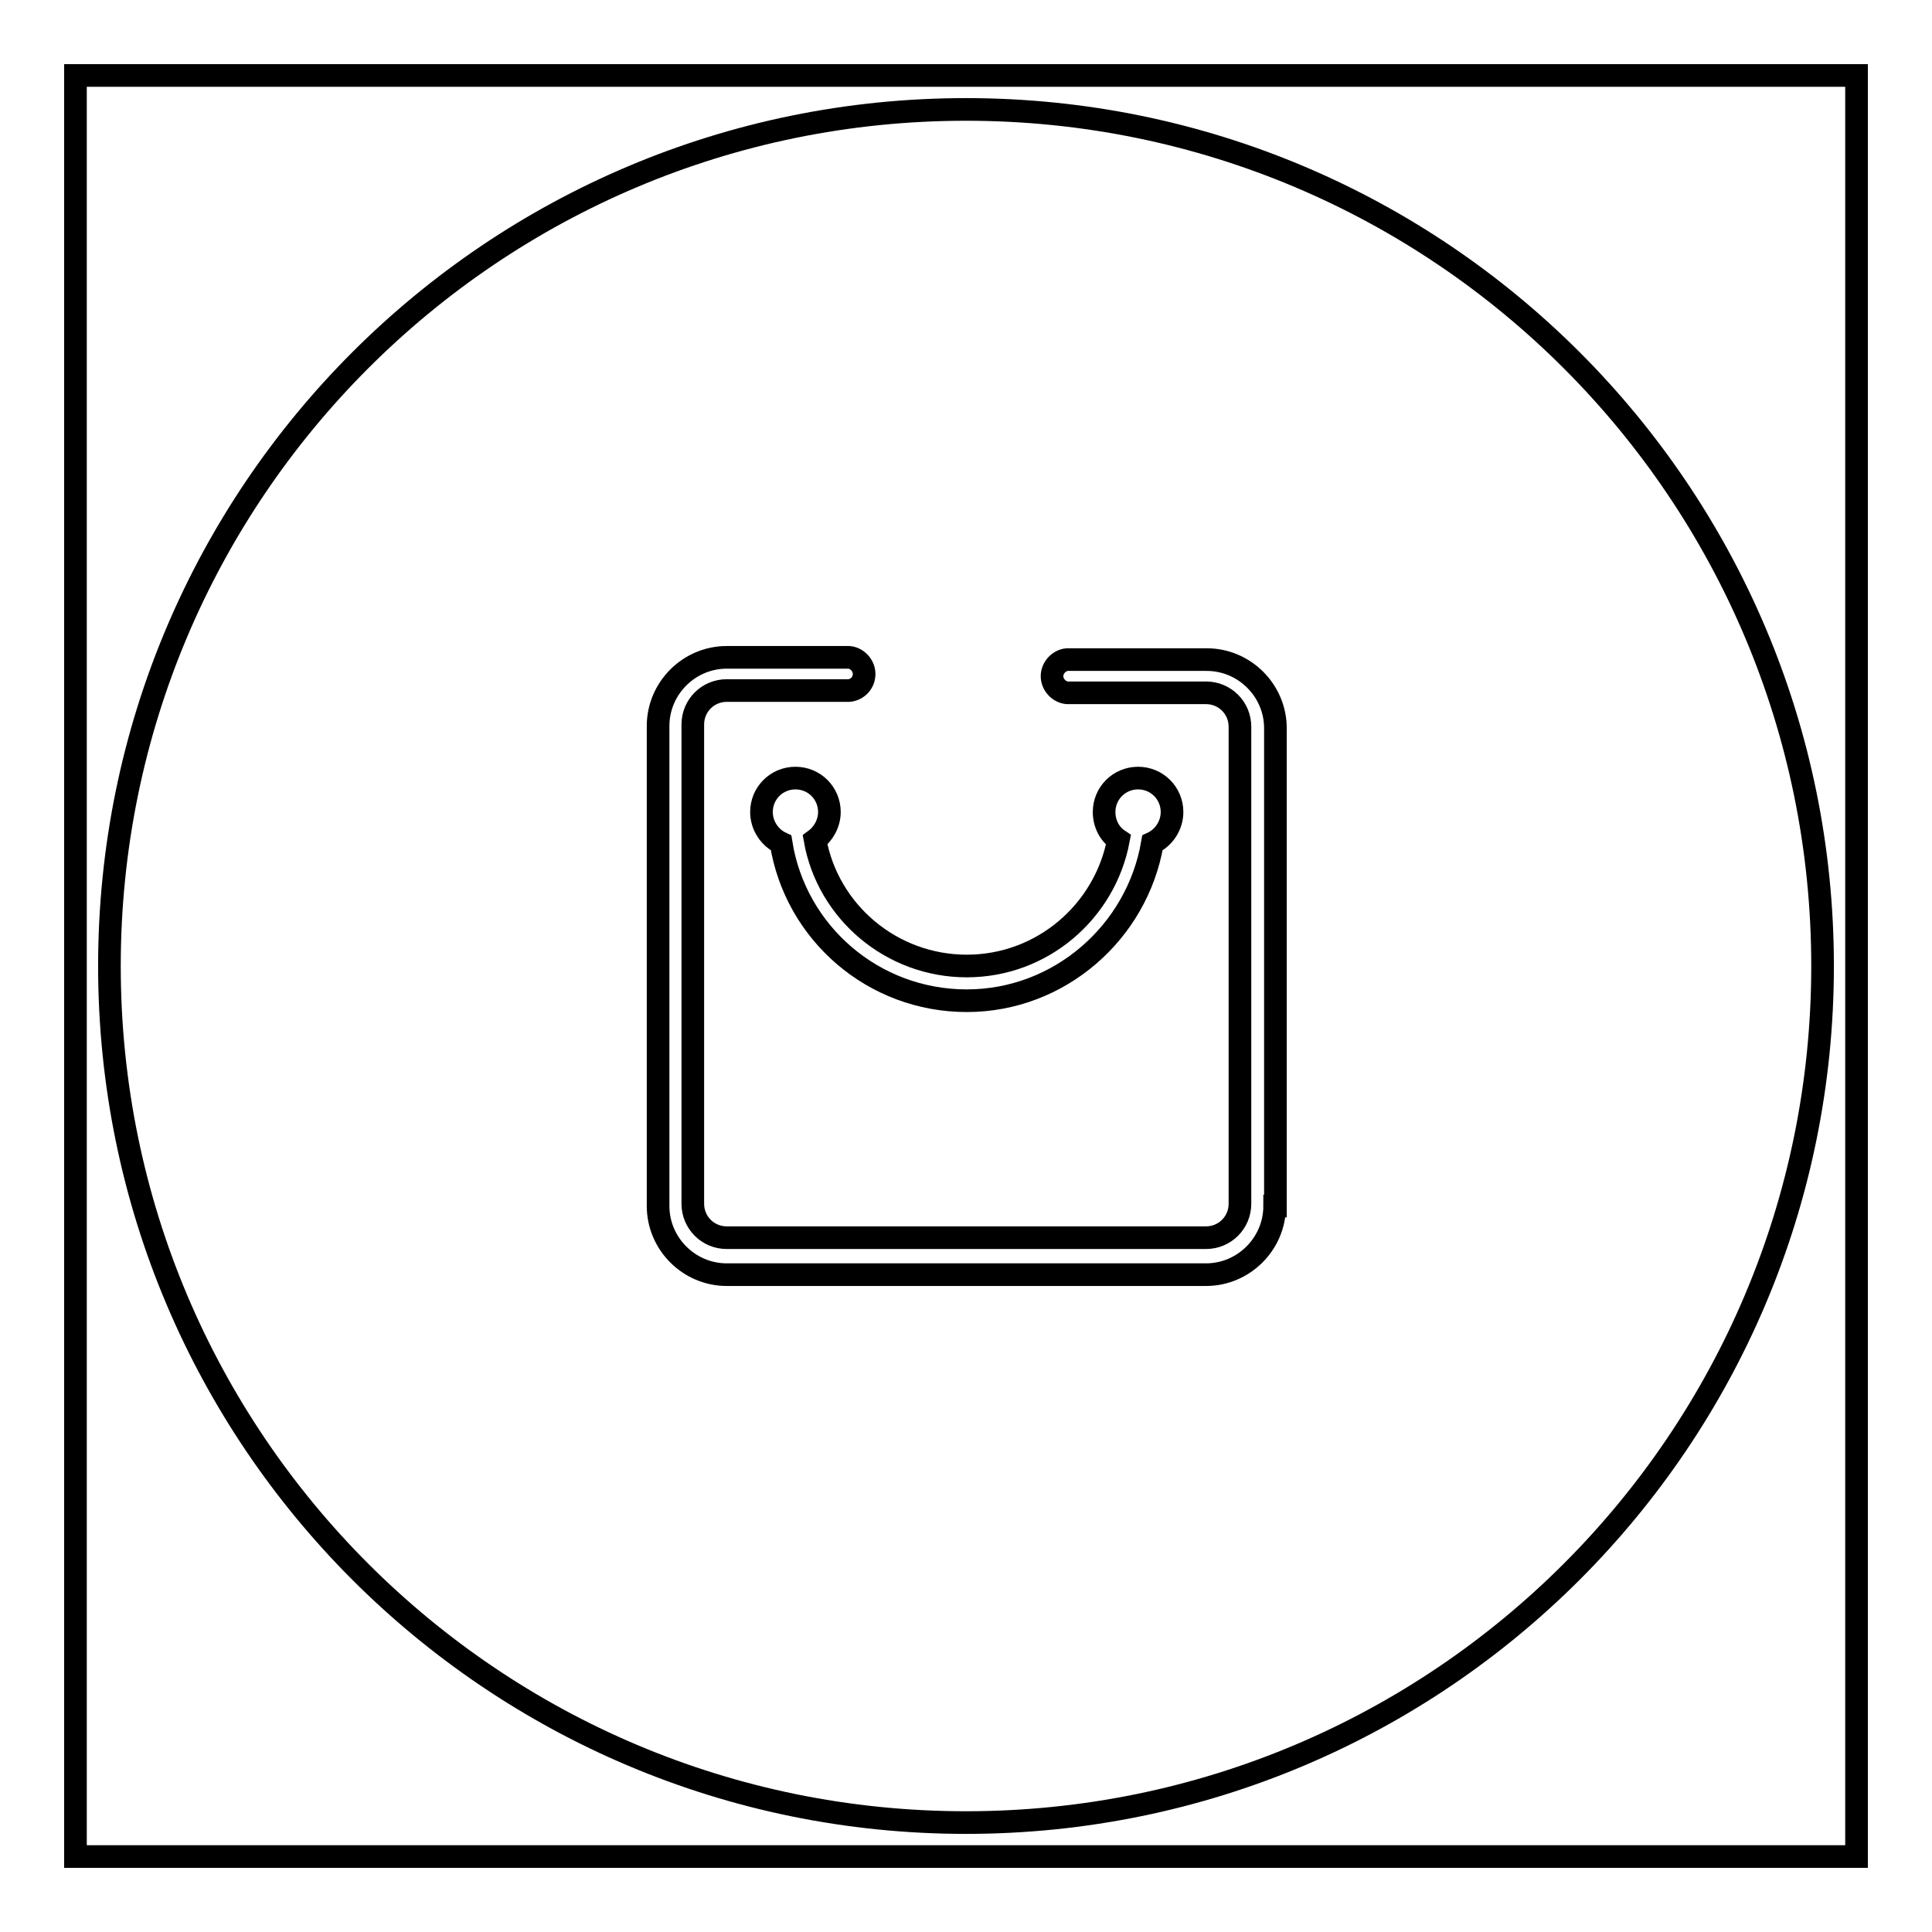 <?xml version="1.0" encoding="utf-8"?>
<!-- Svg Vector Icons : http://www.onlinewebfonts.com/icon -->
<!DOCTYPE svg PUBLIC "-//W3C//DTD SVG 1.1//EN" "http://www.w3.org/Graphics/SVG/1.1/DTD/svg11.dtd">
<svg version="1.1" xmlns="http://www.w3.org/2000/svg" xmlns:xlink="http://www.w3.org/1999/xlink" x="0px" y="0px" viewBox="0 0 256 256" enable-background="new 0 0 256 256" xml:space="preserve">
<g><g><path stroke-width="3" fill-opacity="0" stroke="#000000"  d="M10,10h236v236H10V10z"/><path stroke-width="3" fill-opacity="0" stroke="#000000"  d="M128,14.5C65.3,14.5,14.5,65.3,14.5,128c0,62.7,50.8,113.5,113.5,113.5c62.7,0,113.5-50.8,113.5-113.5C241.5,65.3,190.7,14.5,128,14.5z M128.1,128c10,0,18.3-7.2,20.1-16.7c-1.2-0.8-1.9-2.2-1.9-3.7c0-2.5,2-4.5,4.5-4.5c2.5,0,4.5,2,4.5,4.5c0,1.8-1.1,3.4-2.6,4.1c-2,11.8-12.3,20.9-24.6,20.9c-12.4,0-22.7-9-24.6-20.9c-1.5-0.7-2.6-2.3-2.6-4.1c0-2.5,2-4.5,4.5-4.5c2.5,0,4.5,2,4.5,4.5c0,1.5-0.8,2.9-1.9,3.7C109.7,120.8,118.1,128,128.1,128z M168.9,159.8c0,5-4.1,9.1-9.1,9.1H96.3c-5,0-9.1-4.1-9.1-9.1V96.2c0-5,4.1-9.1,9.1-9.1l0,0h15.9l0,0h0.3c0,0,0,0,0,0c1.1,0.1,2,1.1,2,2.2c0,1.2-0.9,2.1-2,2.2v0H96.3c-2.5,0-4.5,2-4.5,4.5v63.5c0,2.5,2,4.5,4.5,4.5h63.5c2.5,0,4.5-2,4.5-4.5V96.3c0-2.5-2-4.5-4.5-4.5h-18.4c0,0,0,0,0,0c-1.1-0.1-2-1.1-2-2.2s0.9-2.1,2-2.2v0h0.3l0,0h15.9l0,0h2.3c5,0,9.1,4.1,9.1,9.1V159.8L168.9,159.8z"/></g></g>
</svg>